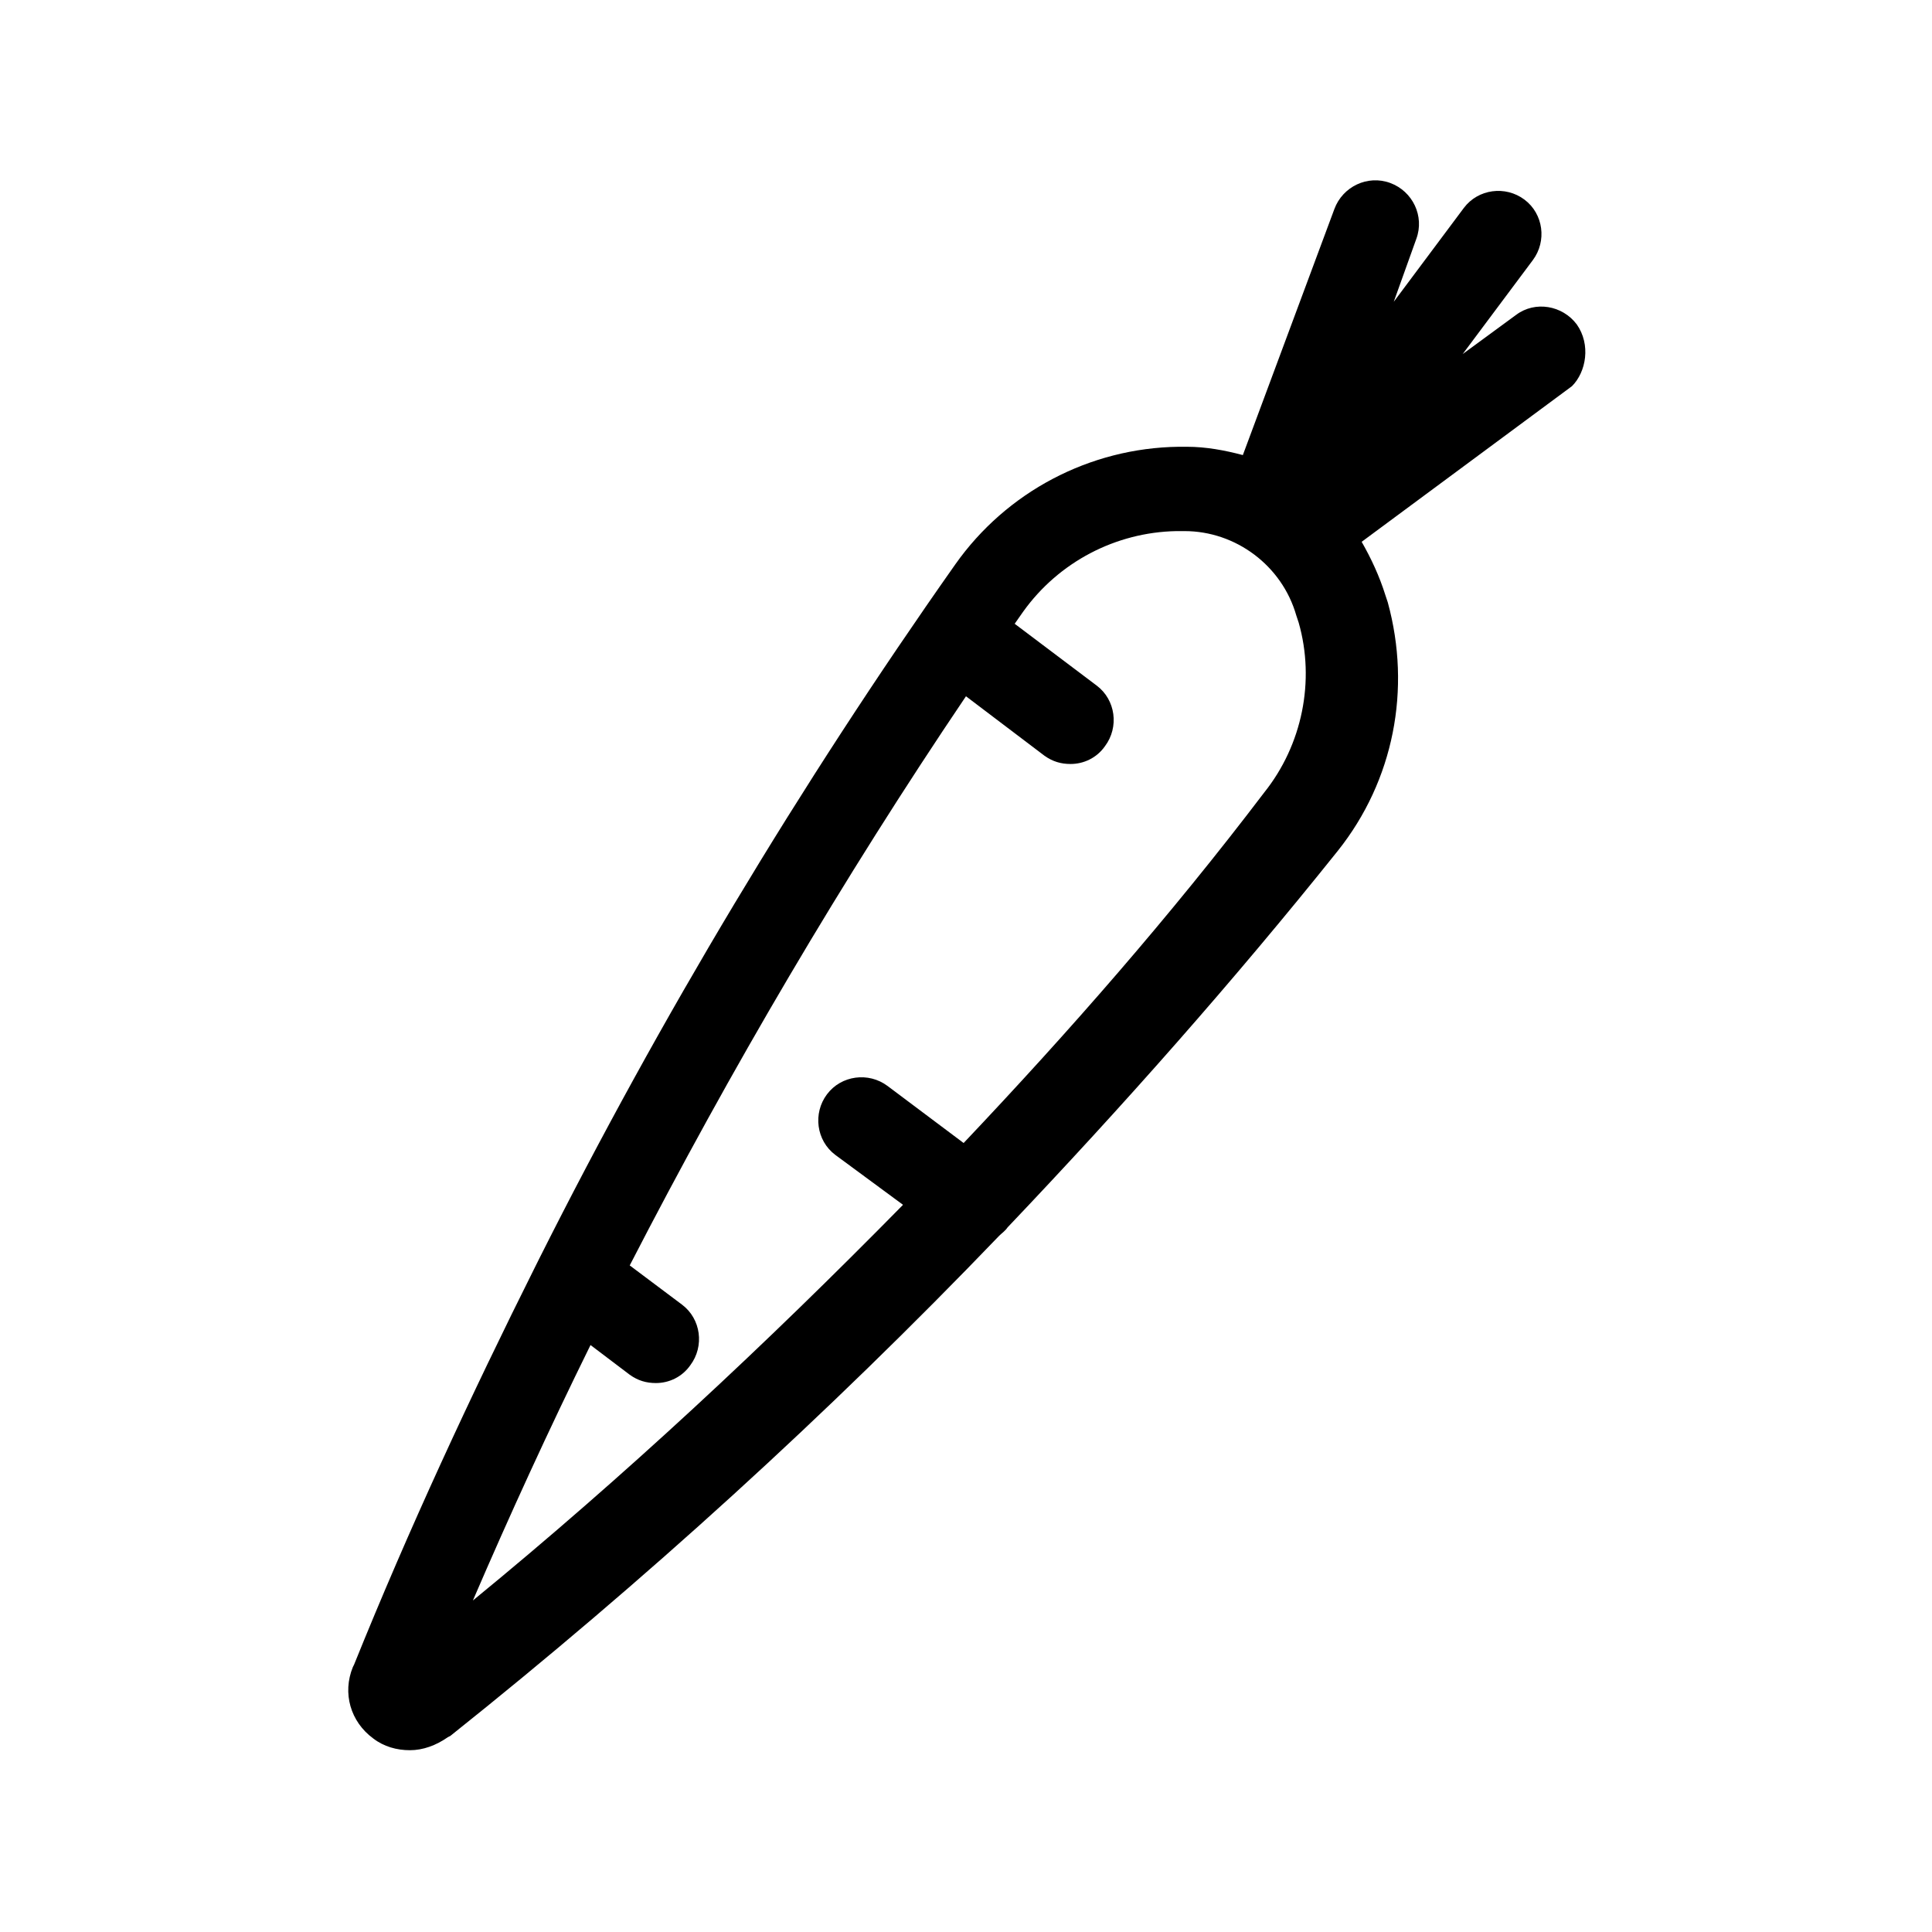 <?xml version="1.0" encoding="UTF-8"?>
<!-- The Best Svg Icon site in the world: iconSvg.co, Visit us! https://iconsvg.co -->
<svg fill="#000000" width="800px" height="800px" version="1.1" viewBox="144 144 512 512" xmlns="http://www.w3.org/2000/svg">
 <path d="m561.85 229.96c-3.777-5.039-11.02-6.297-16.059-2.519l-14.168 10.391 18.578-24.875c3.777-5.039 2.832-12.281-2.203-16.059-5.039-3.777-12.281-2.832-16.059 2.203l-18.578 24.875 5.984-16.688c2.203-5.984-0.945-12.594-6.926-14.801-5.984-2.203-12.594 0.945-14.801 6.926l-24.25 65.188c-4.723-1.258-9.762-2.203-14.801-2.203h-0.316-1.891c-23.617 0.316-45.656 11.965-59.199 31.172-41.25 58.566-78.09 119.97-110.21 183.89-0.316 0.629-0.629 1.258-0.945 1.891-17.32 34.637-33.691 69.902-48.176 105.8l-0.316 0.629c-2.832 6.926-0.629 14.484 5.352 18.895 2.832 2.203 6.297 3.148 9.762 3.148s6.926-1.258 10.078-3.465l0.629-0.316c51.324-40.934 99.816-85.02 145.48-132.57 0.629-0.629 1.574-1.258 2.203-2.203 30.543-32.117 59.828-65.18 87.535-99.816 14.801-18.578 19.523-42.824 13.227-65.809l-0.629-1.891c-1.574-5.039-3.777-9.762-6.297-14.168l55.734-41.25c3.781-3.781 5.039-11.023 1.262-16.379zm-162.48 216.95-20.152-15.113c-5.039-3.777-12.281-2.832-16.059 2.203-3.777 5.039-2.832 12.281 2.203 16.059l17.949 13.227c-36.211 36.84-73.996 72.109-113.99 104.86 9.762-22.672 20.152-45.344 31.172-67.699l10.391 7.871c2.203 1.574 4.41 2.203 6.926 2.203 3.465 0 6.926-1.574 9.133-4.723 3.777-5.039 2.832-12.281-2.203-16.059l-13.855-10.391c26.766-51.957 56.363-102.34 89.109-150.83l20.781 15.742c2.203 1.574 4.41 2.203 6.926 2.203 3.465 0 6.926-1.574 9.133-4.723 3.777-5.039 2.832-12.281-2.203-16.059l-21.727-16.375c0.629-0.945 1.574-2.203 2.203-3.148 9.445-13.227 24.562-21.098 40.621-21.41h1.891 0.316c13.539 0 25.82 9.133 29.598 22.355l0.629 1.891c4.41 15.43 0.945 32.434-9.133 45.027-24.871 32.75-51.633 63.293-79.66 92.891z"/>
</svg>